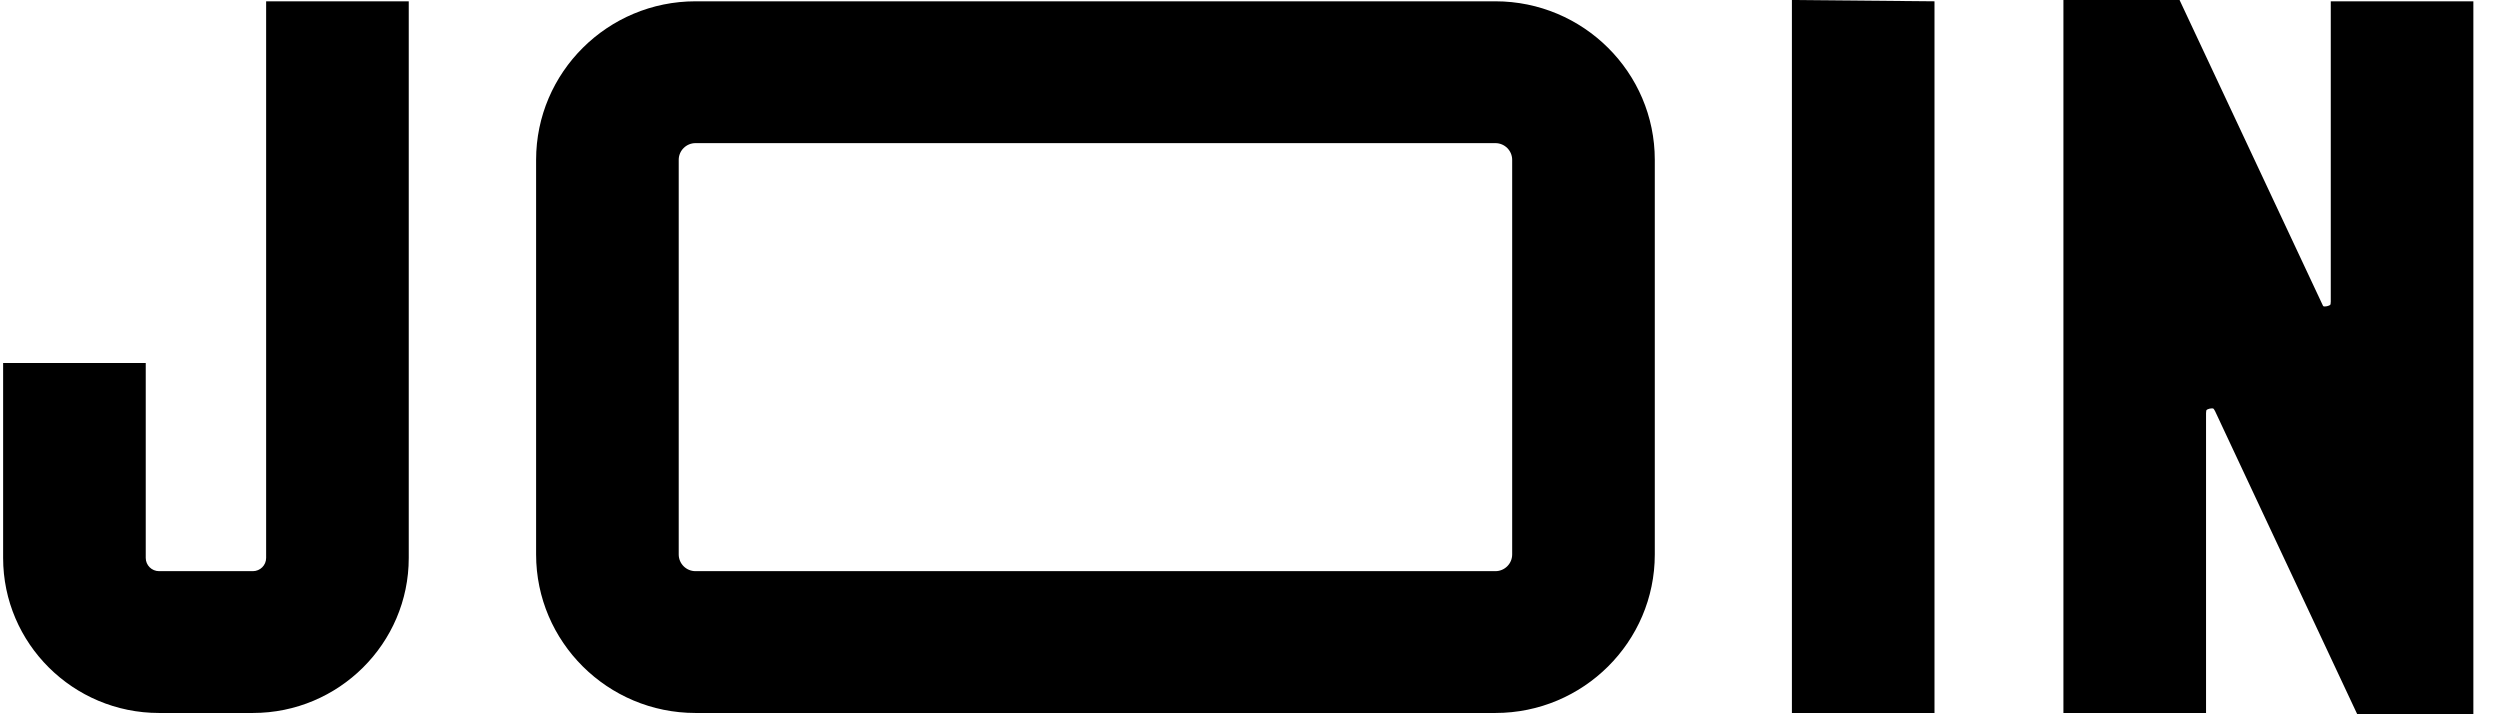 <svg width="84" height="24" viewBox="0 0 84 24" fill="none" xmlns="http://www.w3.org/2000/svg">
<path fill-rule="evenodd" clip-rule="evenodd" d="M78.314 3.841V0.044H83.105V3.841V10.134V24H79.204L77.927 21.277V21.277L76.061 17.302L74.425 13.812C74.394 13.751 74.373 13.731 74.372 13.731C74.324 13.704 74.168 13.737 74.136 13.783C74.136 13.783 74.123 13.81 74.123 13.884V20.178V23.956H69.331V20.178V13.884V0L73.233 0L78.052 10.273C78.055 10.277 78.058 10.28 78.06 10.283L78.06 10.283C78.063 10.286 78.064 10.287 78.064 10.288C78.111 10.314 78.267 10.282 78.301 10.235C78.301 10.235 78.314 10.208 78.314 10.134V3.841ZM8.496 19.191C8.742 19.191 8.942 18.992 8.942 18.747V0.044H13.734V18.747C13.734 21.619 11.384 23.956 8.496 23.956H5.344C2.456 23.956 0.105 21.619 0.105 18.747V12.197H4.897V18.747C4.897 18.992 5.098 19.191 5.344 19.191H8.496ZM60.208 0V13.884V20.178V23.956H64.999V0.044L60.208 0ZM50.245 19.191C50.556 19.191 50.809 18.94 50.809 18.63V5.37C50.809 5.061 50.556 4.809 50.245 4.809H23.369C23.058 4.809 22.805 5.061 22.805 5.37V18.63C22.805 18.94 23.058 19.191 23.369 19.191H50.245ZM23.369 0.044H50.245C53.198 0.044 55.601 2.434 55.601 5.37V18.63C55.601 21.567 53.198 23.956 50.245 23.956H23.369C20.416 23.956 18.013 21.567 18.013 18.63V5.37C18.013 2.434 20.416 0.044 23.369 0.044Z" fill="black"/>
</svg>
